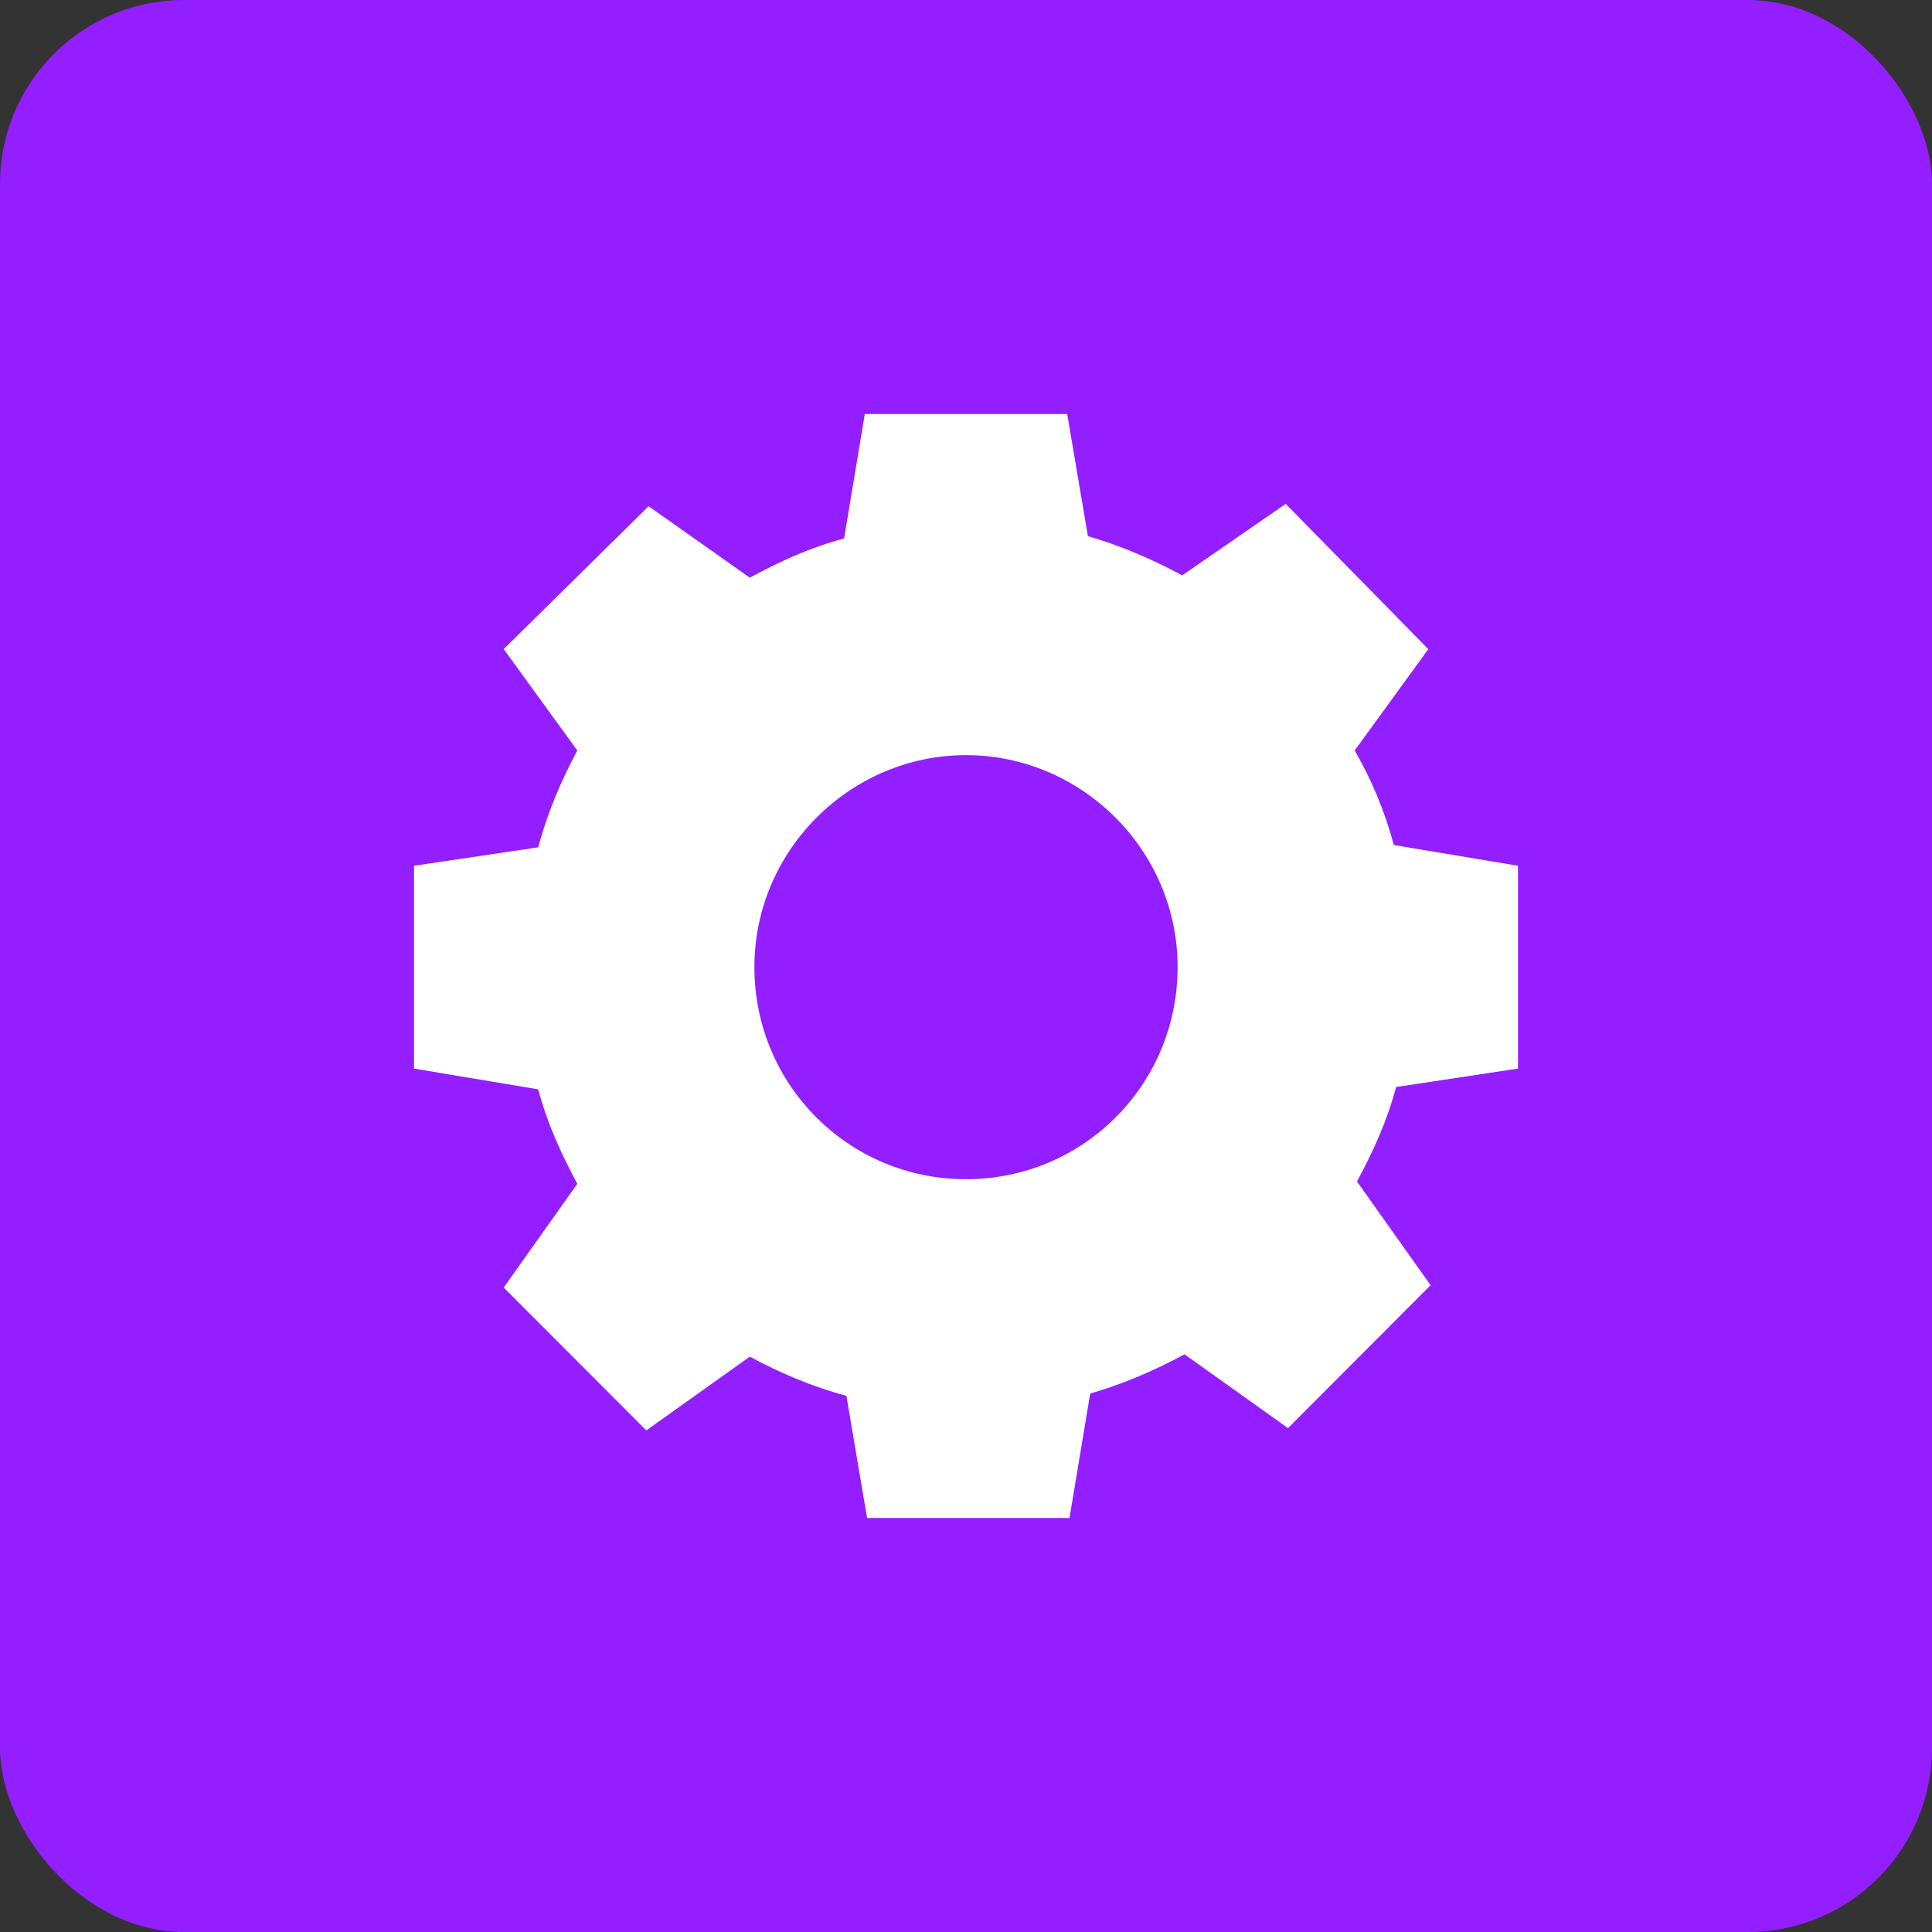 <?xml version="1.0" encoding="UTF-8"?>
<svg width="42px" height="42px" viewBox="0 0 42 42" version="1.1" xmlns="http://www.w3.org/2000/svg" xmlns:xlink="http://www.w3.org/1999/xlink">
    <rect x="0" y="0" width="42" height="42" fill="#333333" stroke="none"/>
    <title>icon_infrastructureAutomation</title>
    <g id="Design" stroke="none" stroke-width="1" fill="none" fill-rule="evenodd">
        <g id="Additional-Icons" transform="translate(-438, -2408)">
            <g id="icon_infrastructureAutomation" transform="translate(438, 2408)">
                <rect id="Rectangle" fill="#931EFF" x="0" y="0" width="42" height="42" rx="4"></rect>
                <g id="icon-gear" transform="translate(9, 9)" fill="#FFFFFF">
                    <path d="M12,16.635 C9.45,16.635 7.4,14.58 7.4,12.025 C7.4,9.47 9.5,7.416 12,7.416 C14.5,7.416 16.6,9.47 16.6,12.025 C16.6,14.58 14.55,16.635 12,16.635 L12,16.635 Z M24,14.23 L24,9.821 L21.3,9.37 C21.1,8.618 20.8,7.917 20.45,7.315 L22.05,5.111 L18.95,1.954 L16.7,3.508 C16.05,3.157 15.35,2.856 14.65,2.656 L14.2,0 L9.8,0 L9.35,2.706 C8.6,2.906 7.95,3.207 7.3,3.558 L5.1,2.005 L1.95,5.111 L3.55,7.315 C3.2,7.967 2.9,8.668 2.7,9.42 L0,9.821 L0,14.23 L2.7,14.681 C2.9,15.432 3.2,16.083 3.55,16.735 L1.95,18.99 L5.05,22.096 L7.3,20.493 C7.95,20.843 8.65,21.144 9.4,21.344 L9.85,24 L14.25,24 L14.7,21.294 C15.4,21.094 16.1,20.794 16.75,20.442 L19,22.046 L22.1,18.939 L20.5,16.685 C20.85,16.033 21.15,15.382 21.35,14.631 L24,14.23 Z" id="Fill-1"></path>
                </g>
            </g>
        </g>
    </g>
</svg>